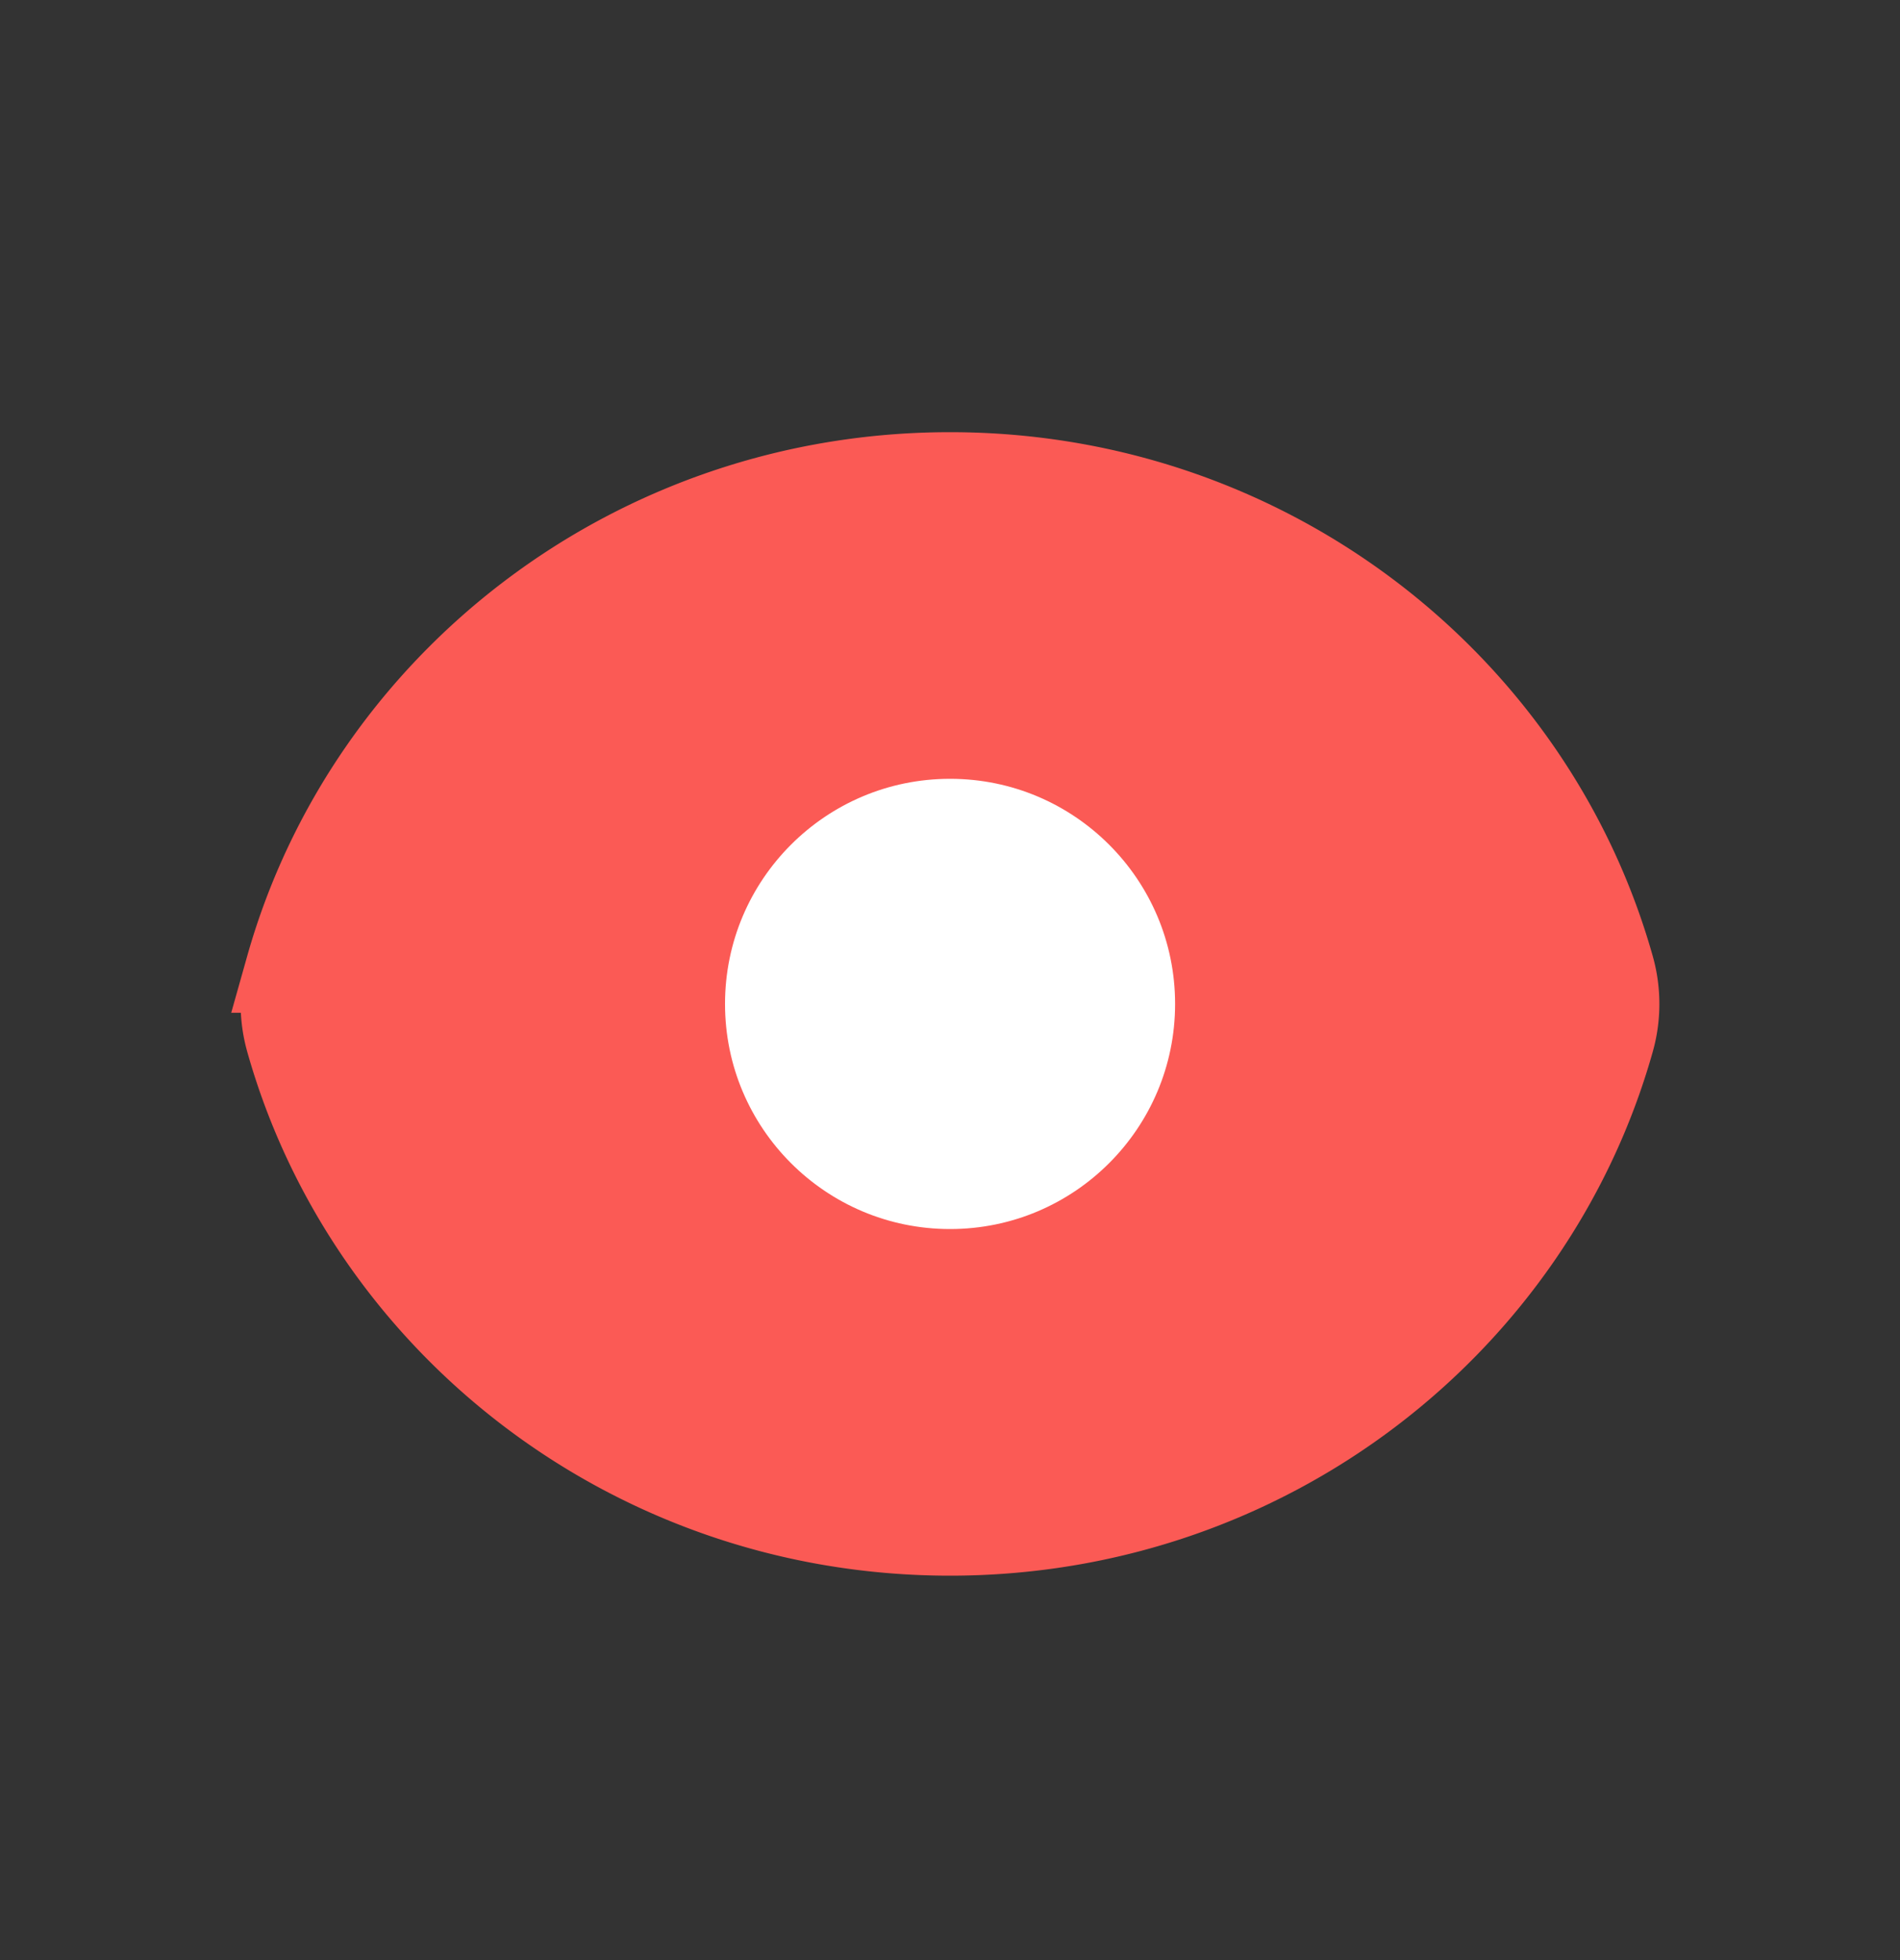<svg width="32" height="33" fill="none" xmlns="http://www.w3.org/2000/svg"><rect width="100%" height="100%" fill="#333333" stroke="none"/><path d="M4.885 16.301C6.227 11.539 10.688 8.026 16 8.026c5.311 0 9.772 3.513 11.114 8.275.111.393.111.81 0 1.203-1.342 4.762-5.803 8.274-11.114 8.274-5.31 0-9.772-3.512-11.114-8.274a2.22 2.22 0 010-1.203z" fill="#FB5A55" stroke="#FB5A55" stroke-width="1.5"/><circle cx="16.001" cy="16.902" r="4.54" fill="#fff" stroke="#FB5A55" stroke-width="1.5"/></svg>